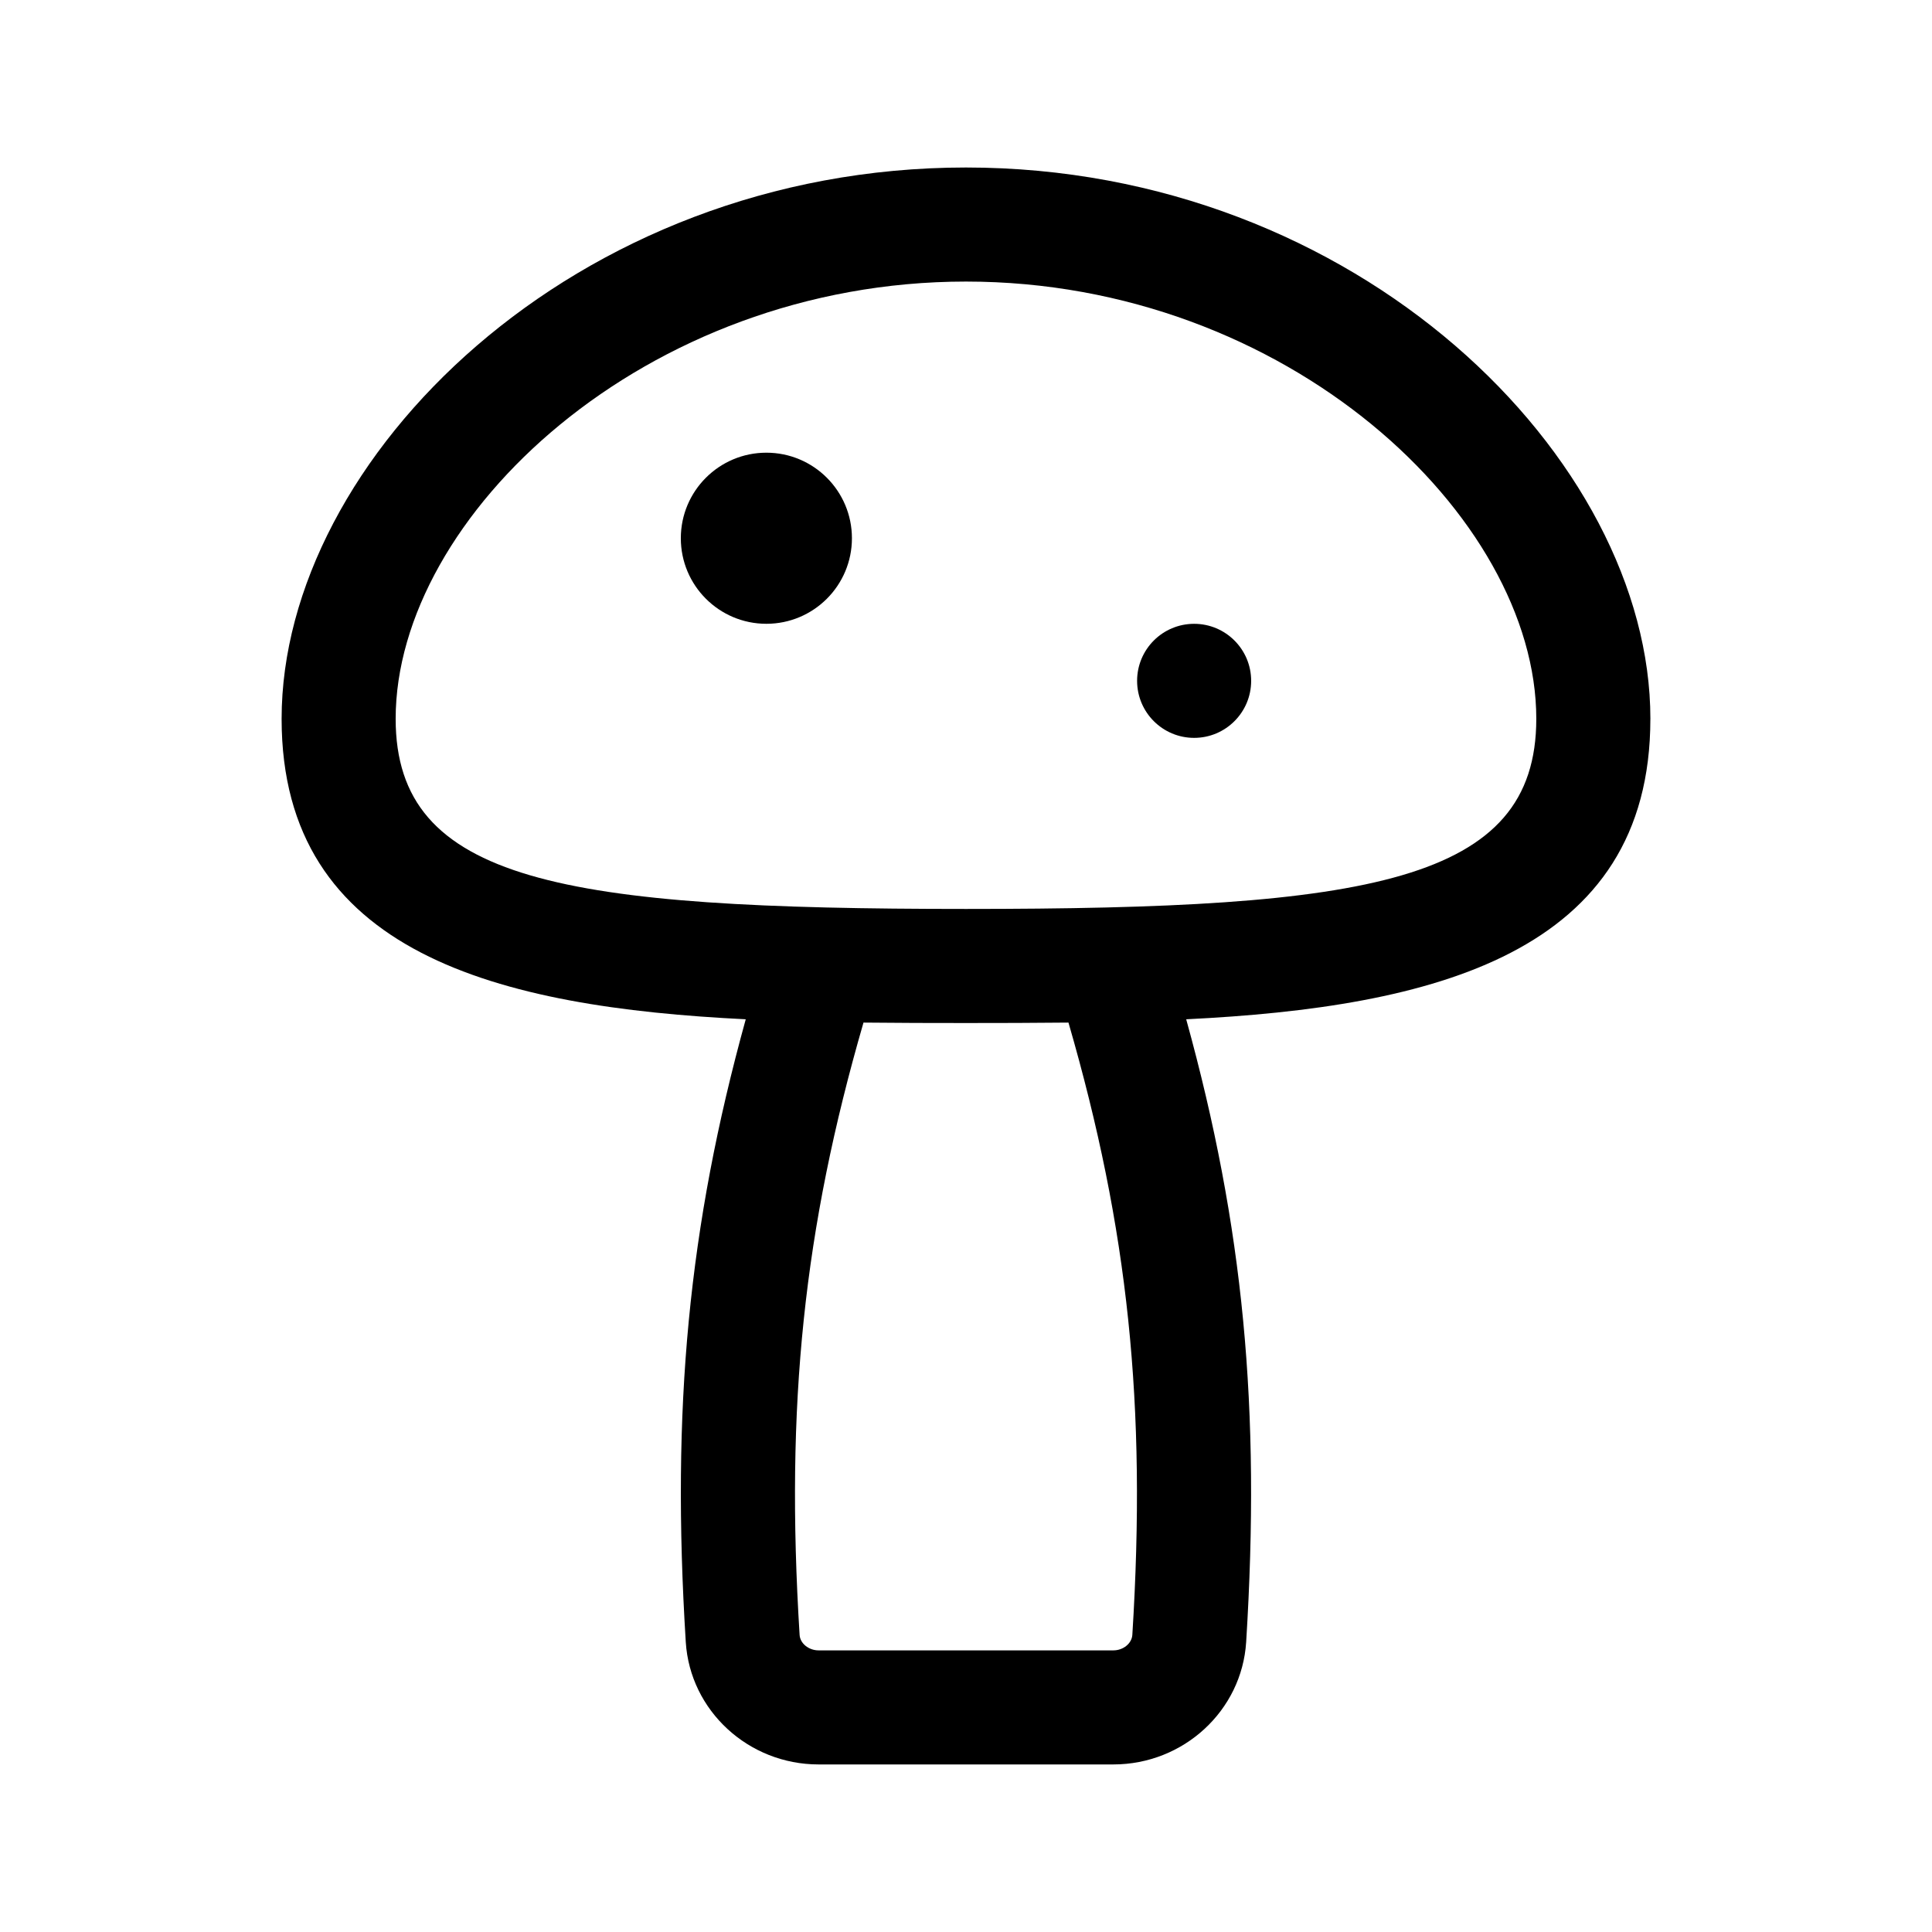 <svg xmlns="http://www.w3.org/2000/svg" fill="#000000" width="800px" height="800px" version="1.1" viewBox="144 144 512 512">
 <g>
  <path d="m581.37 334.5c0-68.969-77.566-146.11-181.37-146.11s-181.37 77.137-181.37 146.11c0 62.312 57.602 76.406 123 79.621-15.215 55.066-19.754 103.04-15.891 165.06 1.148 18.172 16.605 32.414 35.199 32.414h78.109c18.594 0 34.051-14.242 35.199-32.434 3.863-62-0.676-109.97-15.891-165.04 65.41-3.211 123.01-17.312 123.01-79.617zm-137.29 242.77c-0.145 2.258-2.406 4.098-5.031 4.098h-78.113c-2.625 0-4.887-1.84-5.031-4.082-3.797-61 1.074-107.58 16.93-162.29 9.094 0.098 18.191 0.117 27.16 0.117s18.066-0.02 27.16-0.117c15.855 54.715 20.727 101.29 16.926 162.28zm-44.086-192.39c-106.58 0-151.14-7.004-151.14-50.383 0-53.586 66.02-115.88 151.14-115.88s151.14 62.285 151.14 115.88c-0.004 43.383-44.566 50.383-151.14 50.383z"/>
  <path d="m369.77 286.64c0 12.52-10.152 22.672-22.672 22.672-12.52 0-22.672-10.152-22.672-22.672s10.152-22.672 22.672-22.672c12.52 0 22.672 10.152 22.672 22.672z"/>
  <path d="m475.57 324.43c0 8.348-6.766 15.113-15.113 15.113-8.348 0-15.113-6.766-15.113-15.113 0-8.348 6.766-15.113 15.113-15.113 8.348 0 15.113 6.766 15.113 15.113z"/>
 </g>
</svg>